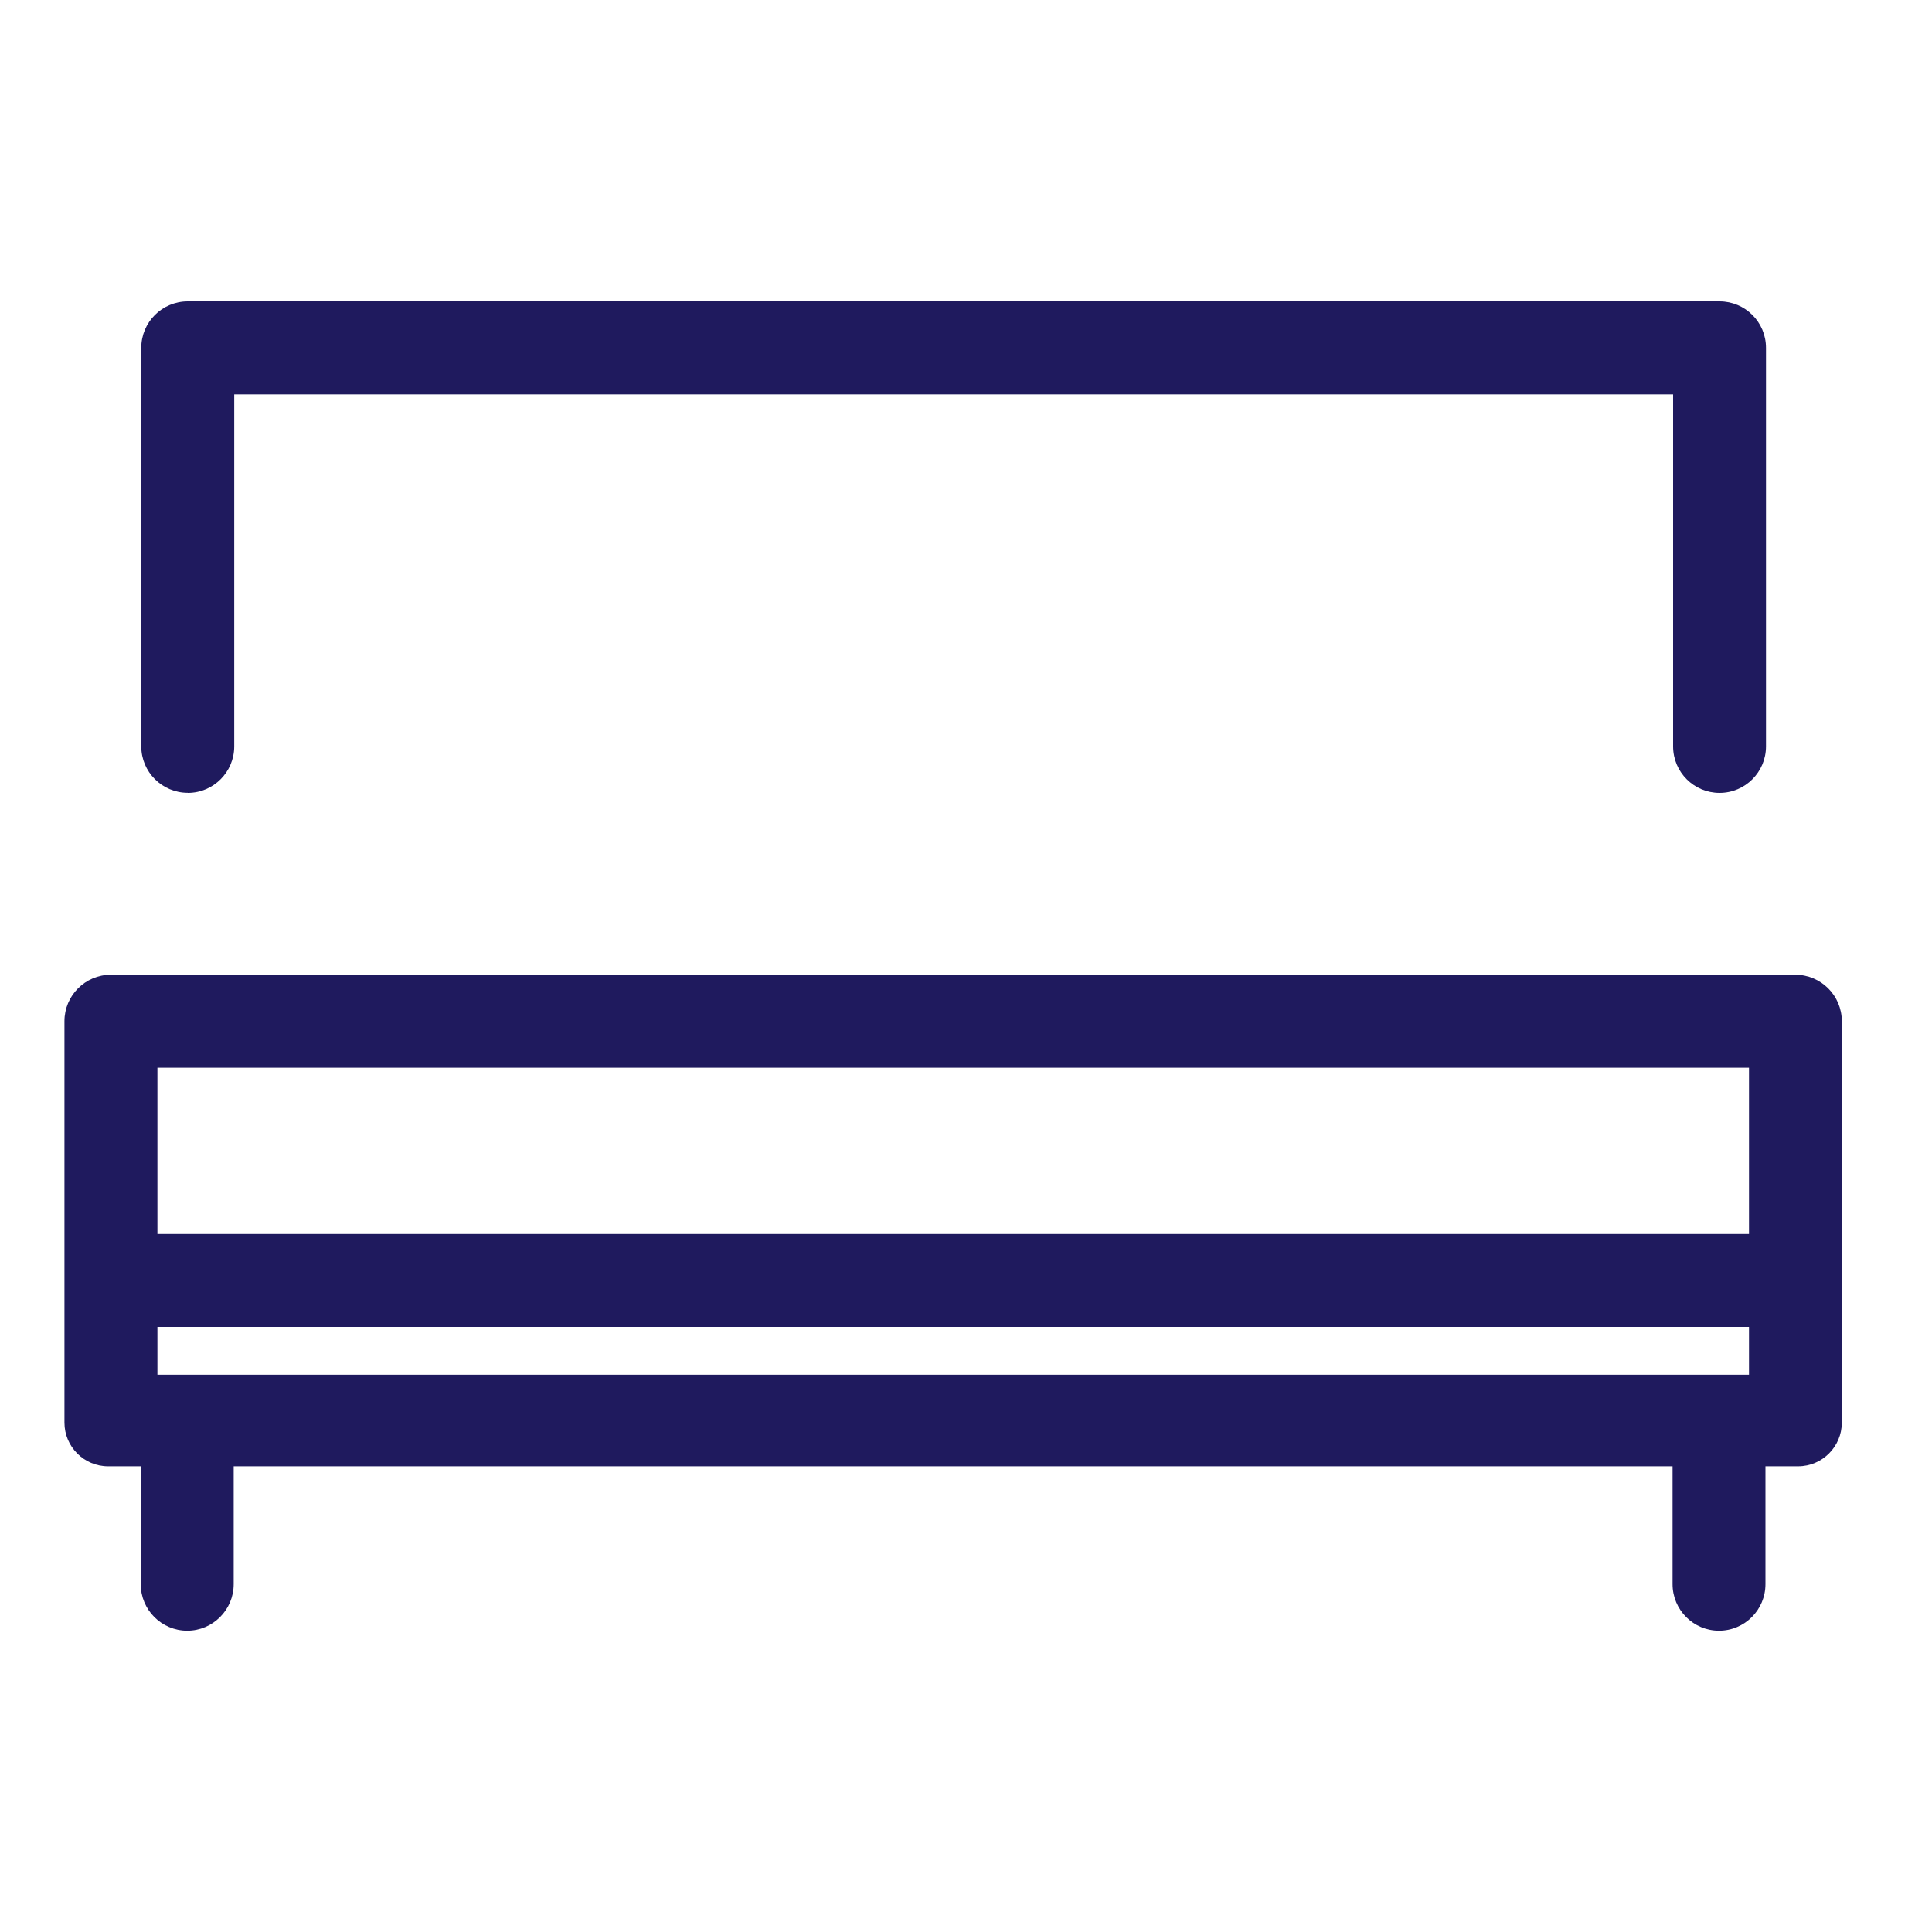 <?xml version="1.0" encoding="UTF-8"?>
<svg xmlns="http://www.w3.org/2000/svg" width="25" height="25" viewBox="0 0 25 25" fill="none">
  <path d="M23.233 12.613H1.435C1.102 12.613 0.834 12.883 0.834 13.214V18.409C0.834 18.72 1.087 18.974 1.399 18.974H1.821V20.499C1.821 20.832 2.091 21.101 2.423 21.101C2.754 21.101 3.024 20.831 3.024 20.499V18.974H21.643V20.499C21.643 20.832 21.913 21.101 22.244 21.101C22.576 21.101 22.845 20.831 22.845 20.499V18.974H23.268C23.579 18.974 23.833 18.72 23.833 18.409V13.214C23.833 12.882 23.563 12.613 23.232 12.613H23.233ZM22.632 17.789H2.037V17.17H22.632V17.789ZM22.632 15.968H2.037V13.816H22.632V15.968Z" fill="#1F1A5E"></path>
  <path d="M2.43 10.26C2.762 10.26 3.031 9.99 3.031 9.659V5.103H21.65V9.659C21.65 9.992 21.92 10.26 22.251 10.26C22.583 10.26 22.852 9.99 22.852 9.659V4.501C22.852 4.168 22.583 3.9 22.251 3.9H2.43C2.097 3.9 1.828 4.169 1.828 4.501V9.658C1.828 9.99 2.098 10.259 2.43 10.259V10.26Z" fill="#1F1A5E"></path>
</svg>
